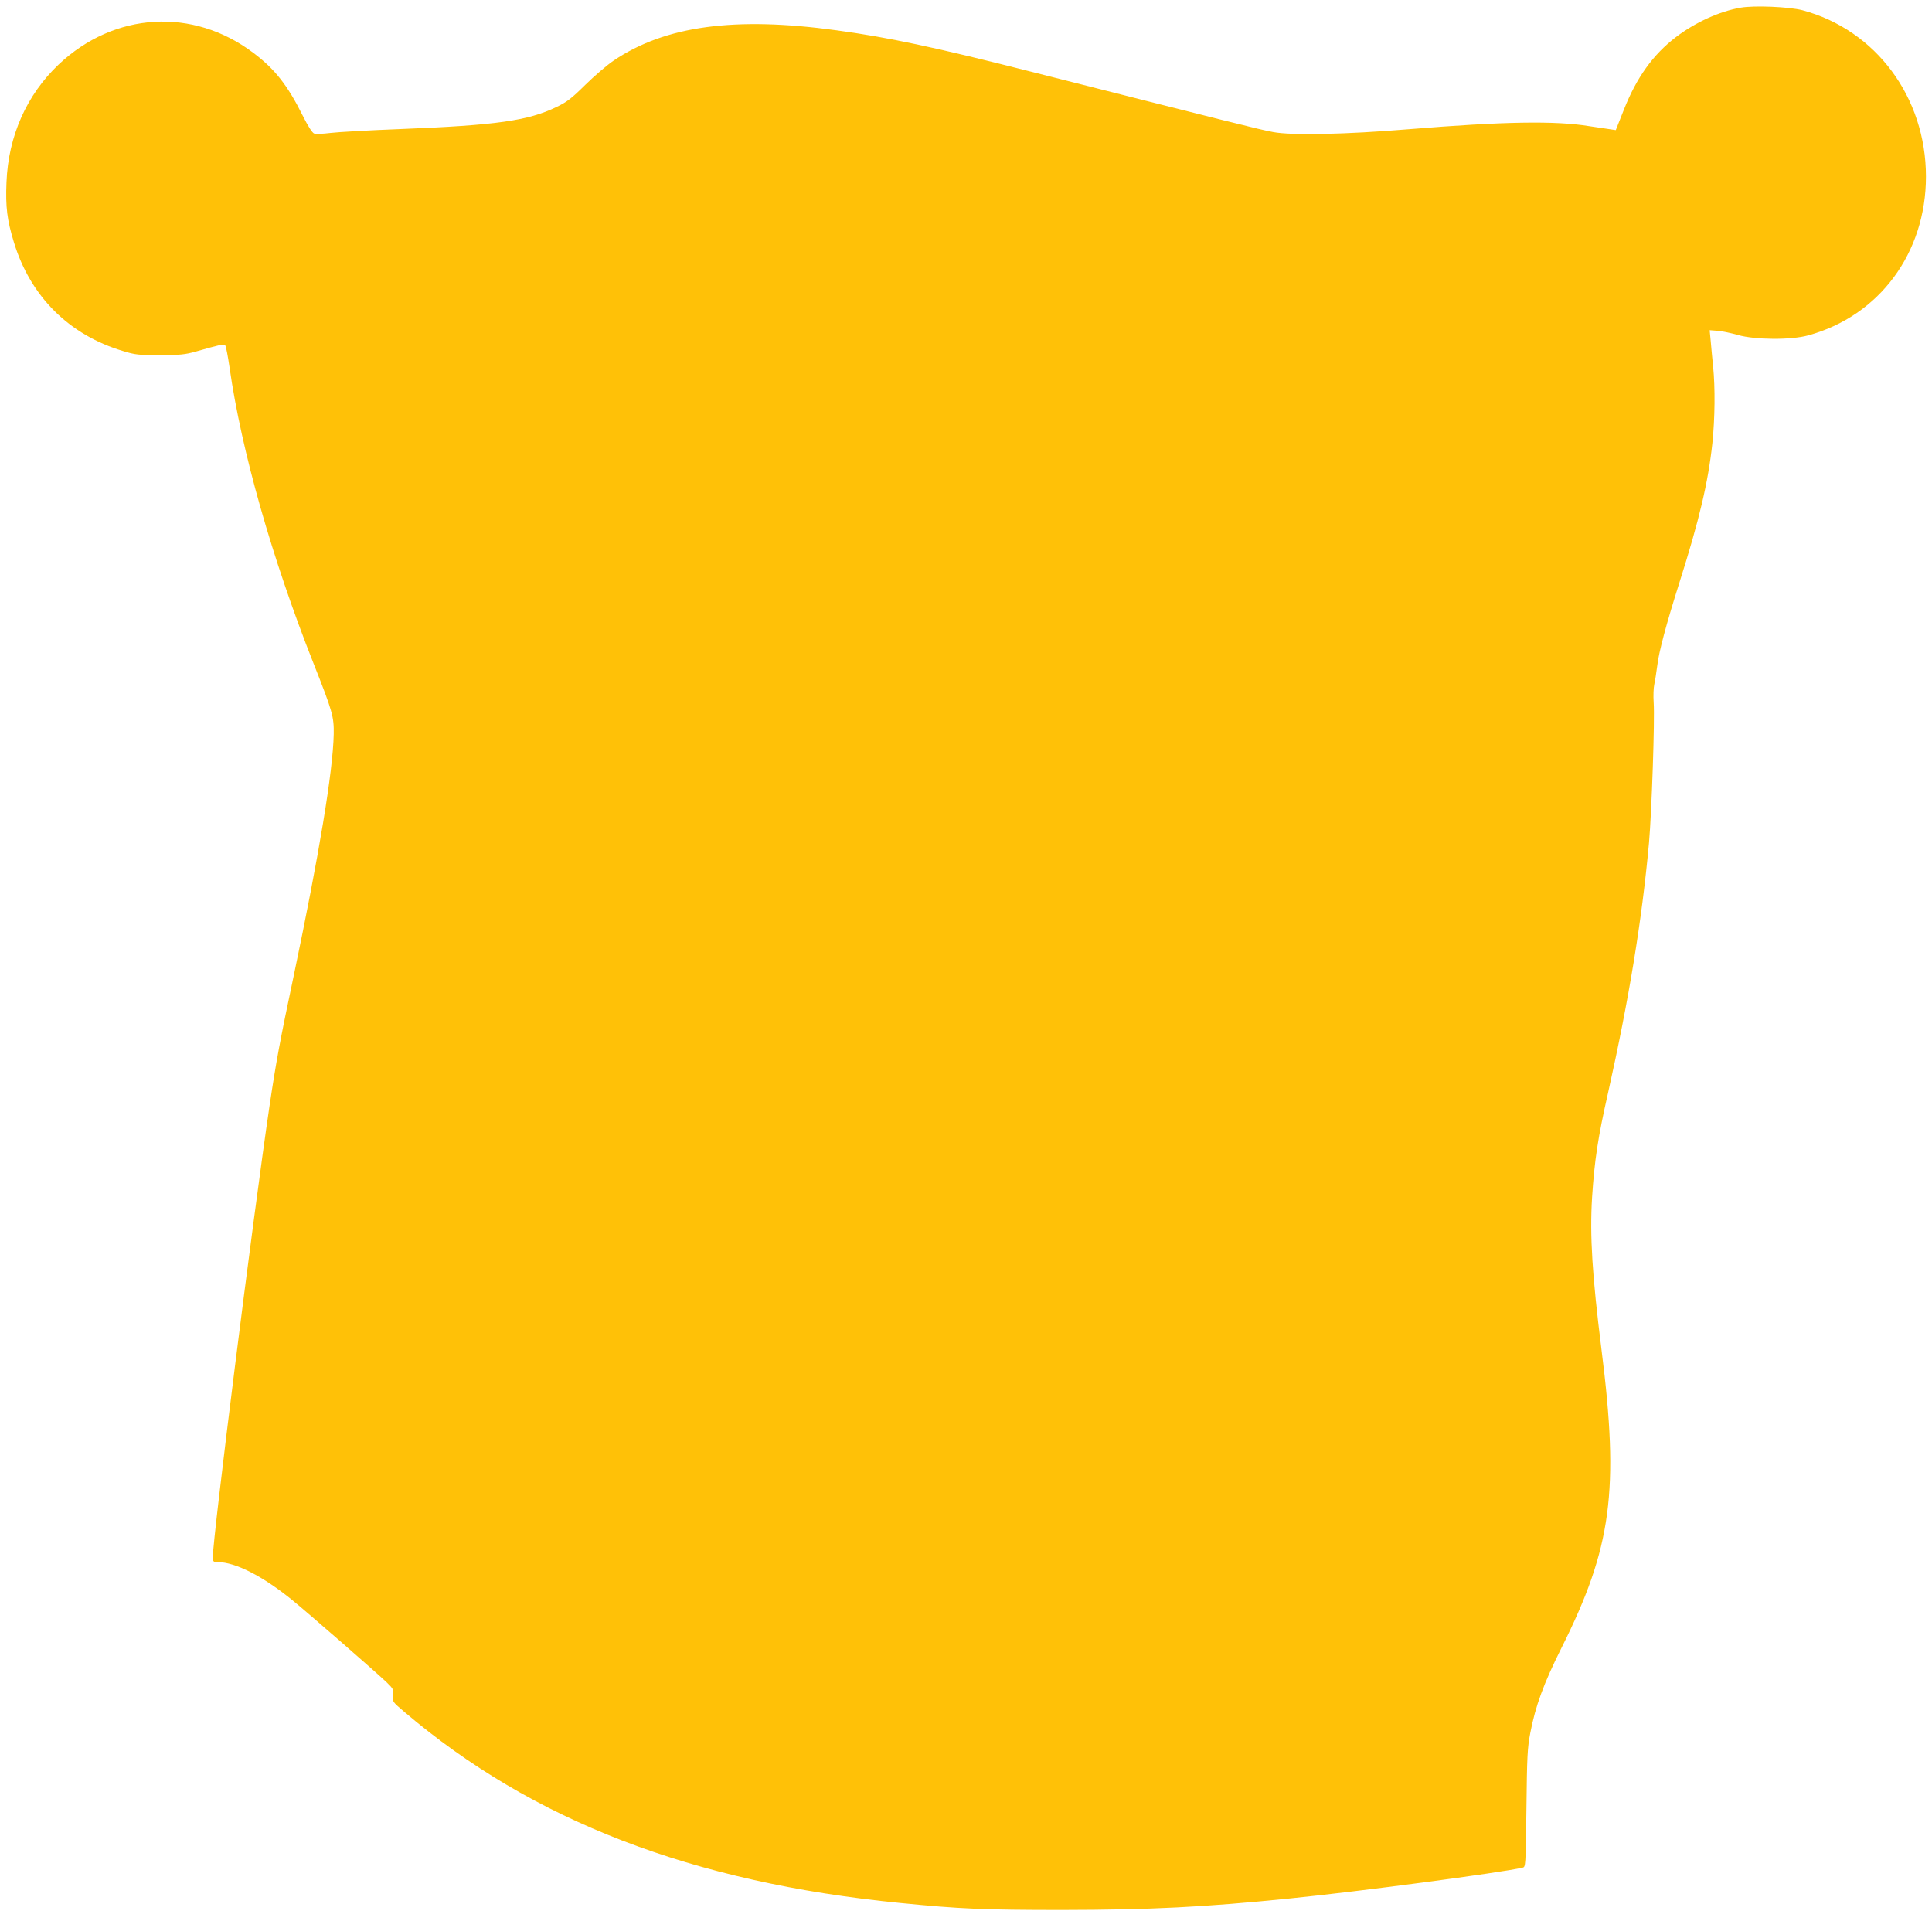 <?xml version="1.0" standalone="no"?>
<!DOCTYPE svg PUBLIC "-//W3C//DTD SVG 20010904//EN"
 "http://www.w3.org/TR/2001/REC-SVG-20010904/DTD/svg10.dtd">
<svg version="1.0" xmlns="http://www.w3.org/2000/svg"
 width="1280pt" height="1273pt" viewBox="0 0 1280 1273"
 preserveAspectRatio="xMidYMid meet">
<g transform="translate(0,1273) scale(0.1,-0.1)"
fill="#ffc107" stroke="none">
<path d="M11532 12679 c-140 -24 -302 -98 -430 -196 -150 -115 -259 -266 -343
-479 l-54 -136 -40 6 c-22 3 -83 12 -135 20 -226 37 -568 31 -1195 -20 -422
-35 -779 -42 -900 -19 -84 15 -302 70 -1600 399 -641 163 -953 229 -1292 275
-675 93 -1137 30 -1478 -201 -43 -29 -127 -101 -187 -160 -91 -90 -122 -114
-191 -147 -188 -91 -398 -121 -1032 -146 -209 -8 -419 -20 -467 -26 -48 -6
-96 -8 -106 -4 -12 3 -41 48 -76 118 -100 201 -185 310 -328 417 -400 302
-920 271 -1289 -77 -212 -201 -334 -474 -346 -780 -7 -165 4 -251 49 -398 109
-359 365 -614 723 -721 81 -25 105 -27 245 -27 131 0 167 4 235 23 170 48 187
52 197 42 5 -5 18 -72 29 -148 78 -549 281 -1264 556 -1959 127 -321 136 -354
134 -470 -5 -246 -97 -799 -264 -1595 -92 -435 -117 -569 -162 -872 -107 -724
-375 -2854 -375 -2985 0 -30 3 -33 33 -33 118 -1 300 -94 496 -254 101 -82
555 -478 623 -543 44 -43 47 -48 42 -87 -5 -41 -4 -41 74 -108 850 -723 1909
-1131 3287 -1267 393 -39 550 -46 1075 -46 583 1 932 18 1505 76 452 45 1393
170 1542 204 21 5 21 6 26 392 4 346 6 400 26 503 34 177 88 325 206 561 333
665 384 1041 265 1979 -61 487 -78 751 -62 1008 16 243 38 393 106 692 138
617 224 1140 271 1655 18 206 39 819 31 930 -3 44 -1 98 4 120 5 22 14 79 20
126 11 92 59 272 145 544 134 422 192 669 220 929 17 165 19 366 5 506 -5 52
-13 128 -16 169 l-7 73 54 -4 c30 -3 90 -15 134 -28 113 -32 353 -34 466 -2
470 129 779 546 779 1052 0 525 -332 972 -818 1102 -88 23 -321 33 -410 17z"/>
</g>
</svg>
